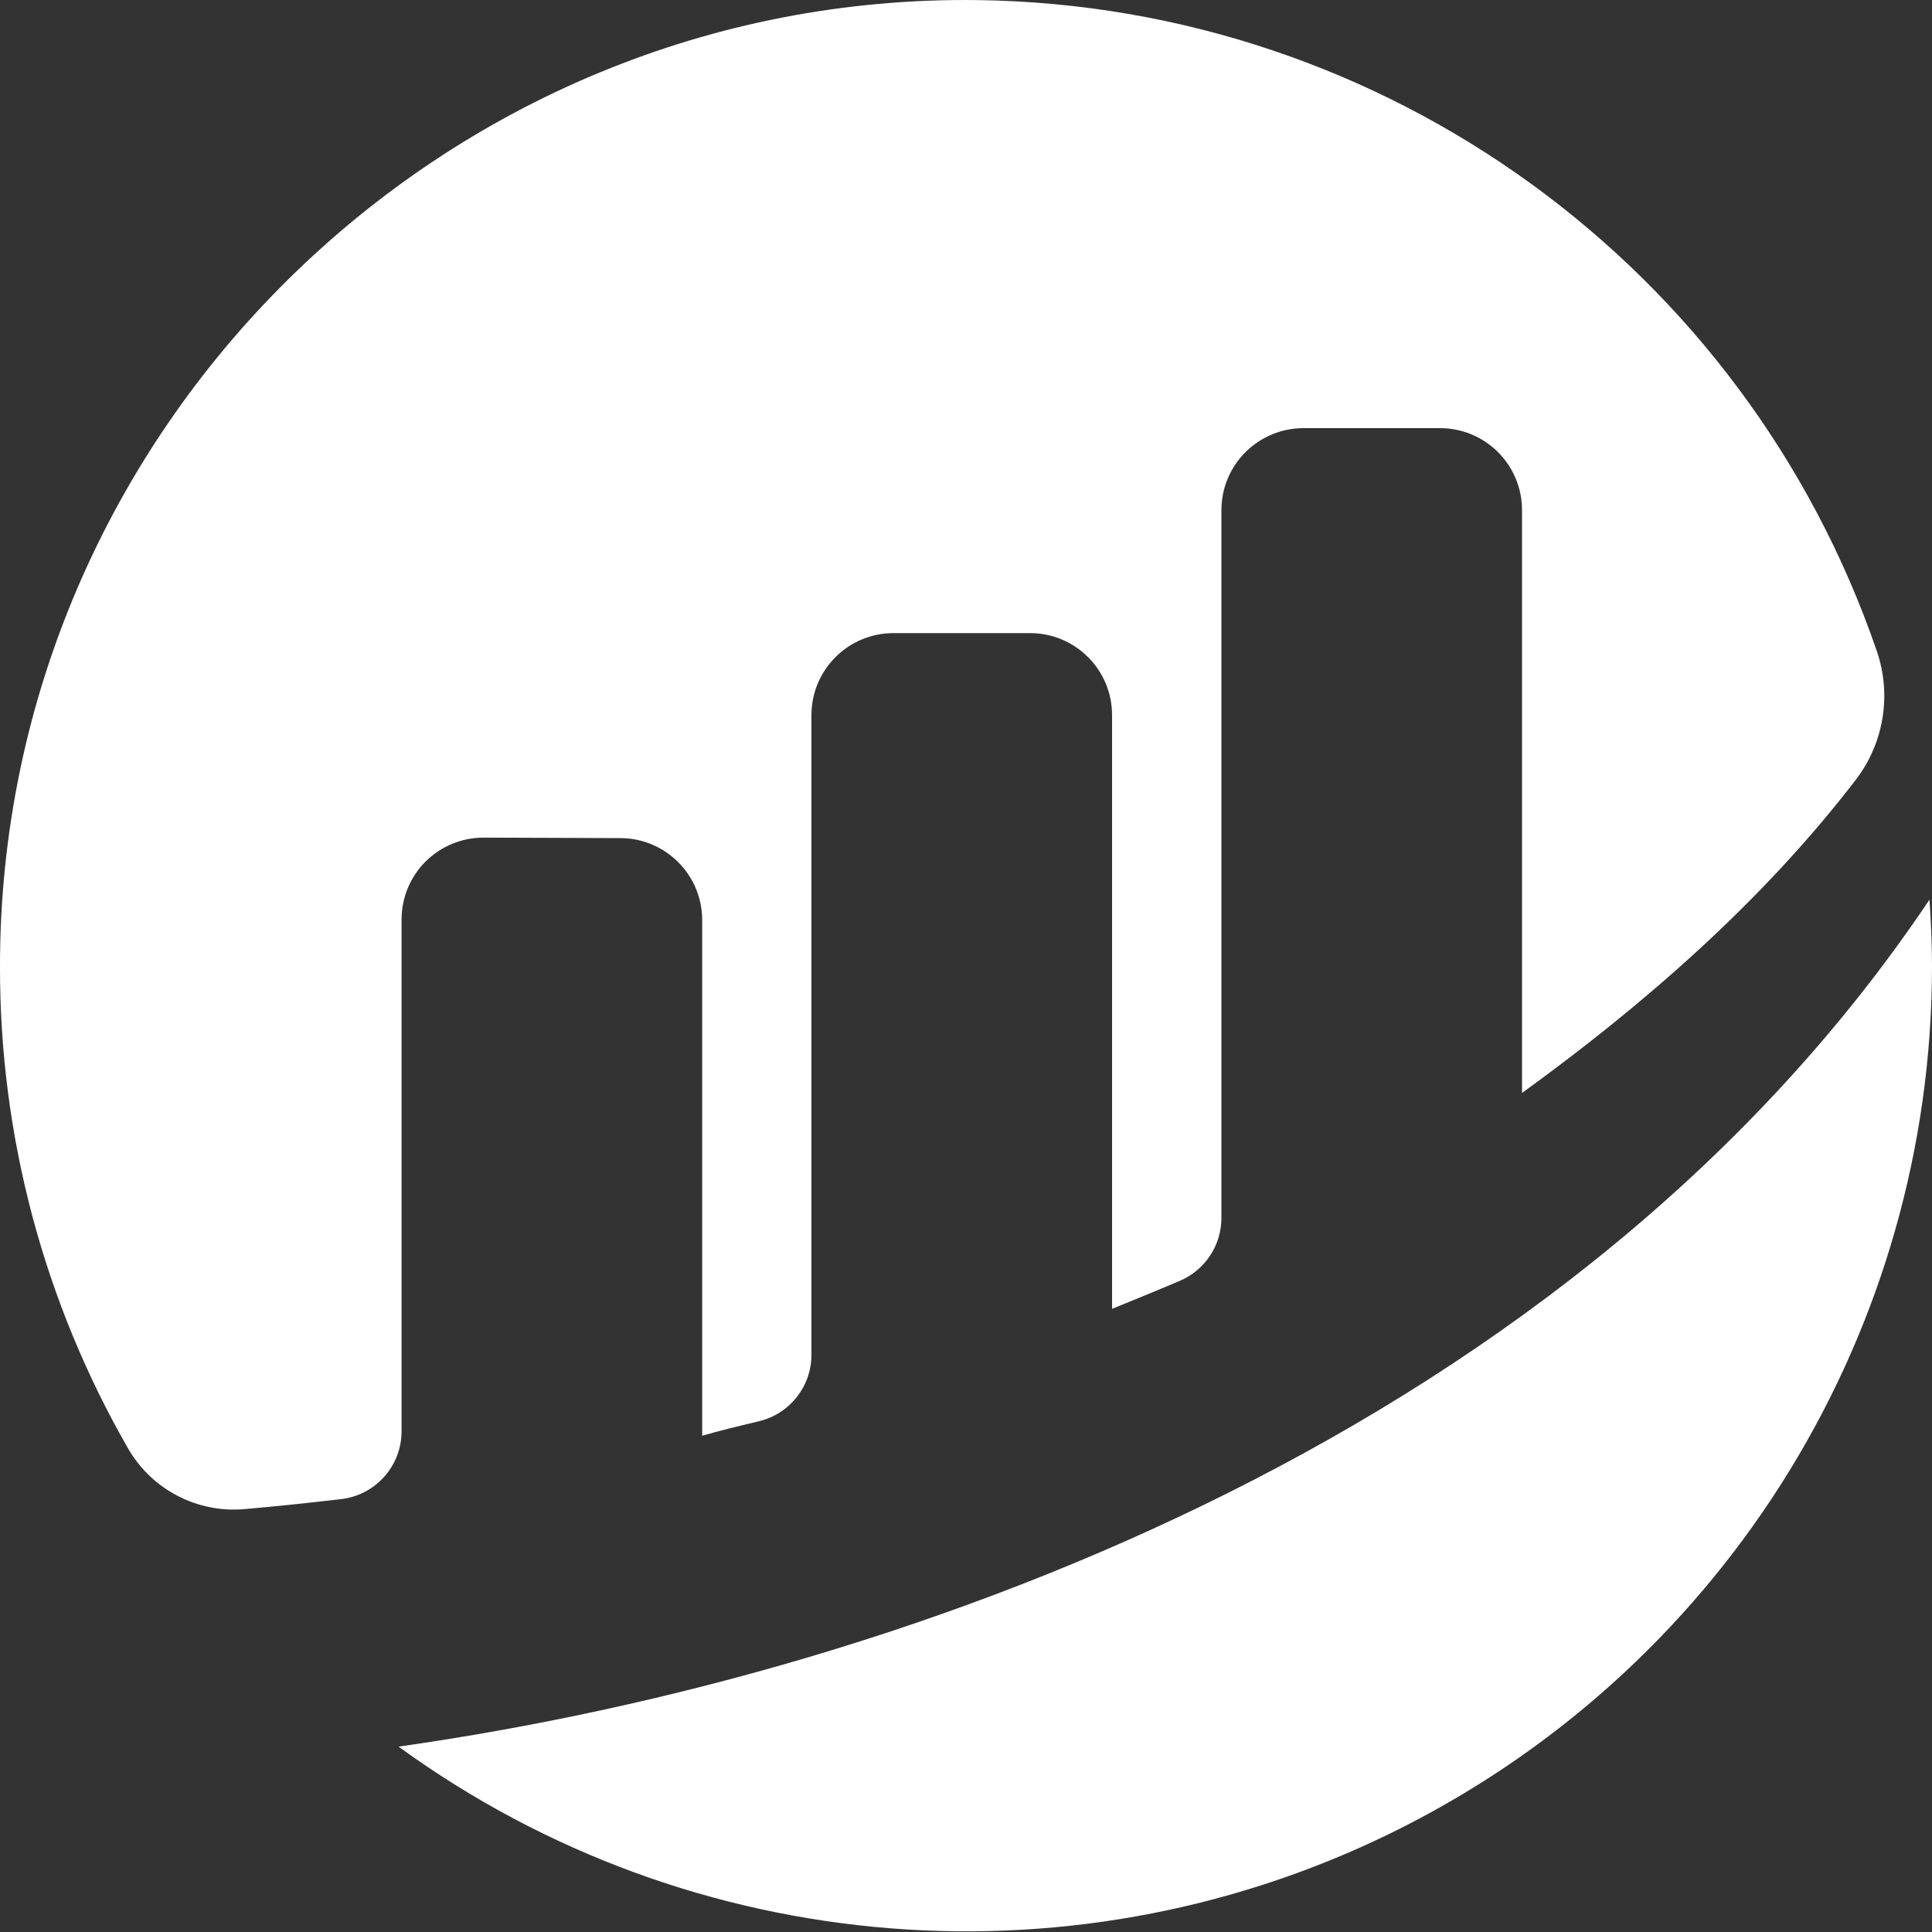 <?xml version="1.0" encoding="UTF-8"?>
<svg width="20px" height="20px" viewBox="0 0 20 20" version="1.1" xmlns="http://www.w3.org/2000/svg" xmlns:xlink="http://www.w3.org/1999/xlink">
    <rect x="0" y="0" width="20" height="20" fill="#333333" stroke="none"/>
    <title>etherscan</title>
    <g id="Page-1" stroke="none" stroke-width="1" fill="none" fill-rule="evenodd">
        <g id="Artboard" transform="translate(-2626, -1585)" fill="#FFFFFF" fill-rule="nonzero">
            <g id="etherscan" transform="translate(2626, 1585)">
                <path d="M4.157,9.519 C4.157,9.294 4.246,9.077 4.406,8.918 C4.566,8.759 4.783,8.67 5.008,8.671 L6.42,8.676 C6.889,8.676 7.269,9.056 7.269,9.525 L7.269,14.863 C7.428,14.816 7.632,14.766 7.855,14.713 C8.174,14.638 8.4,14.353 8.4,14.025 L8.4,7.403 C8.4,6.934 8.78,6.554 9.249,6.554 L10.664,6.554 C11.132,6.554 11.512,6.934 11.512,7.403 L11.512,13.549 C11.512,13.549 11.866,13.406 12.212,13.26 C12.473,13.149 12.644,12.893 12.644,12.608 L12.644,5.281 C12.644,5.056 12.733,4.84 12.893,4.681 C13.052,4.522 13.268,4.432 13.493,4.432 L14.907,4.432 C15.376,4.432 15.756,4.812 15.756,5.281 L15.756,11.314 C16.982,10.426 18.225,9.357 19.212,8.071 C19.502,7.692 19.584,7.193 19.429,6.741 C18.061,2.756 14.339,0.059 10.126,0.001 C4.582,-0.074 -0,4.452 0,9.997 C-0.005,11.752 0.453,13.477 1.328,14.998 C1.574,15.422 2.044,15.666 2.533,15.622 C2.801,15.599 3.134,15.565 3.53,15.519 C3.887,15.478 4.157,15.176 4.157,14.817 L4.157,9.519" id="Path_1"></path>
                <path d="M4.126,18.081 C7.166,20.292 11.191,20.611 14.541,18.905 C17.891,17.198 20.001,13.756 20,9.997 C20,9.767 19.989,9.539 19.974,9.313 C16.322,14.759 9.579,17.305 4.126,18.081" id="Path_2"></path>
            </g>
        </g>
    </g>
</svg>